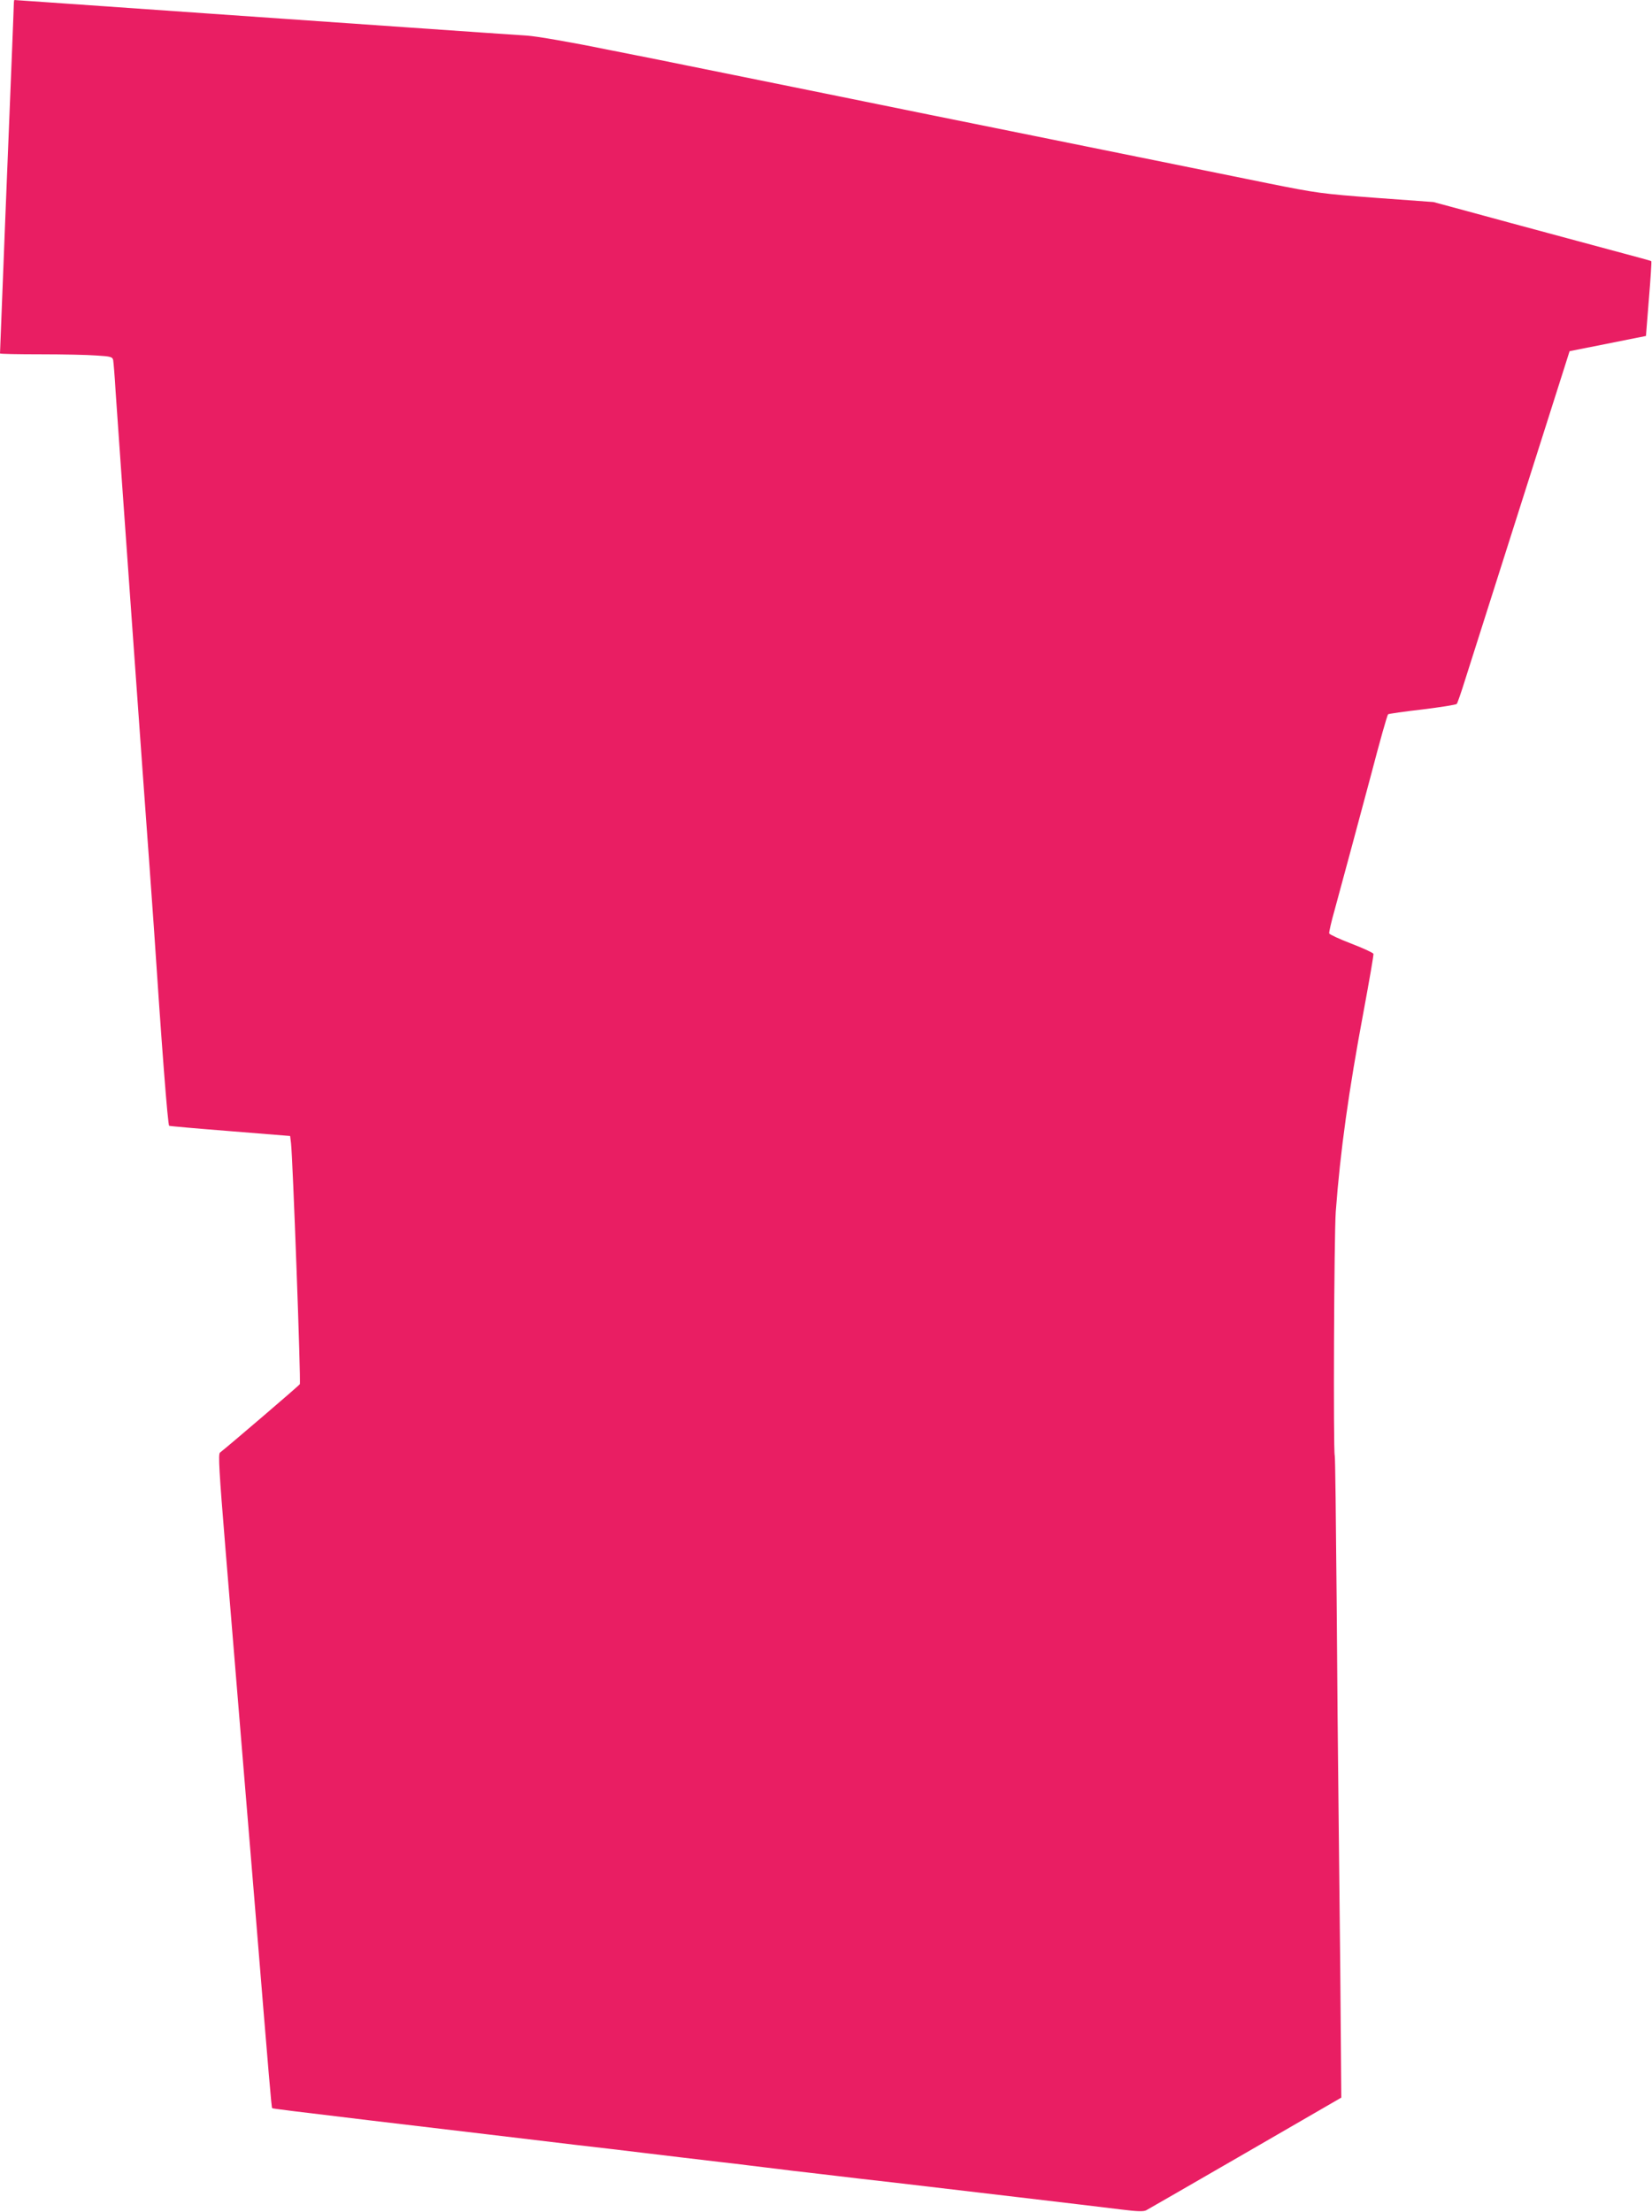 <?xml version="1.0" standalone="no"?>
<!DOCTYPE svg PUBLIC "-//W3C//DTD SVG 20010904//EN"
 "http://www.w3.org/TR/2001/REC-SVG-20010904/DTD/svg10.dtd">
<svg version="1.0" xmlns="http://www.w3.org/2000/svg"
 width="956pt" height="1280pt" viewBox="0 0 956 1280"
 preserveAspectRatio="xMidYMid meet">
<g transform="translate(0,1280) scale(0.1,-0.1)"
fill="#e91e63" stroke="none">
<path d="M80 12778 c0 -13 -5 -131 -10 -263 -10 -230 -70 -1750 -70 -1760 0
-3 105 -5 233 -5 129 0 275 -3 326 -7 82 -5 92 -8 96 -27 2 -12 9 -93 14 -181
11 -170 170 -2399 196 -2745 8 -113 19 -270 25 -350 46 -696 81 -1150 89
-1154 3 -2 162 -16 353 -31 l347 -28 5 -41 c10 -79 58 -1385 51 -1395 -5 -9
-419 -363 -462 -396 -11 -8 -5 -108 32 -560 70 -854 110 -1334 170 -2060 84
-1027 96 -1170 100 -1173 2 -3 108 -16 575 -72 261 -31 1097 -130 1185 -141
170 -19 246 -29 415 -49 169 -20 238 -29 420 -50 47 -5 122 -14 168 -20 45 -5
119 -15 165 -20 45 -6 120 -15 167 -20 47 -5 123 -15 170 -20 47 -6 202 -24
345 -40 297 -35 1132 -133 1308 -155 89 -11 124 -12 140 -4 12 6 271 156 576
332 l553 320 -6 736 c-4 405 -9 871 -11 1036 -2 165 -7 667 -10 1115 -4 448
-8 821 -11 828 -9 30 -4 1277 6 1412 26 350 75 699 161 1158 33 178 59 328 57
333 -2 6 -60 33 -128 59 -68 26 -126 53 -128 59 -2 6 12 68 32 138 38 140 161
594 207 768 55 210 96 356 102 362 4 3 92 16 198 28 105 13 195 27 199 32 4 4
26 67 48 138 33 105 476 1498 579 1821 l26 82 221 44 221 44 17 214 c10 118
16 216 14 218 -4 4 17 -2 -481 132 -209 56 -470 127 -580 157 l-200 54 -330
24 c-318 24 -341 27 -630 85 -281 57 -516 105 -1480 300 -214 43 -703 142
-1085 220 -382 77 -738 150 -790 160 -52 11 -261 53 -465 93 -215 44 -410 77
-465 81 -52 3 -354 24 -670 46 -316 22 -834 58 -1150 80 -316 22 -703 49 -859
60 -156 11 -286 20 -288 20 -1 0 -3 -10 -3 -22z"/>
</g>
</svg>
